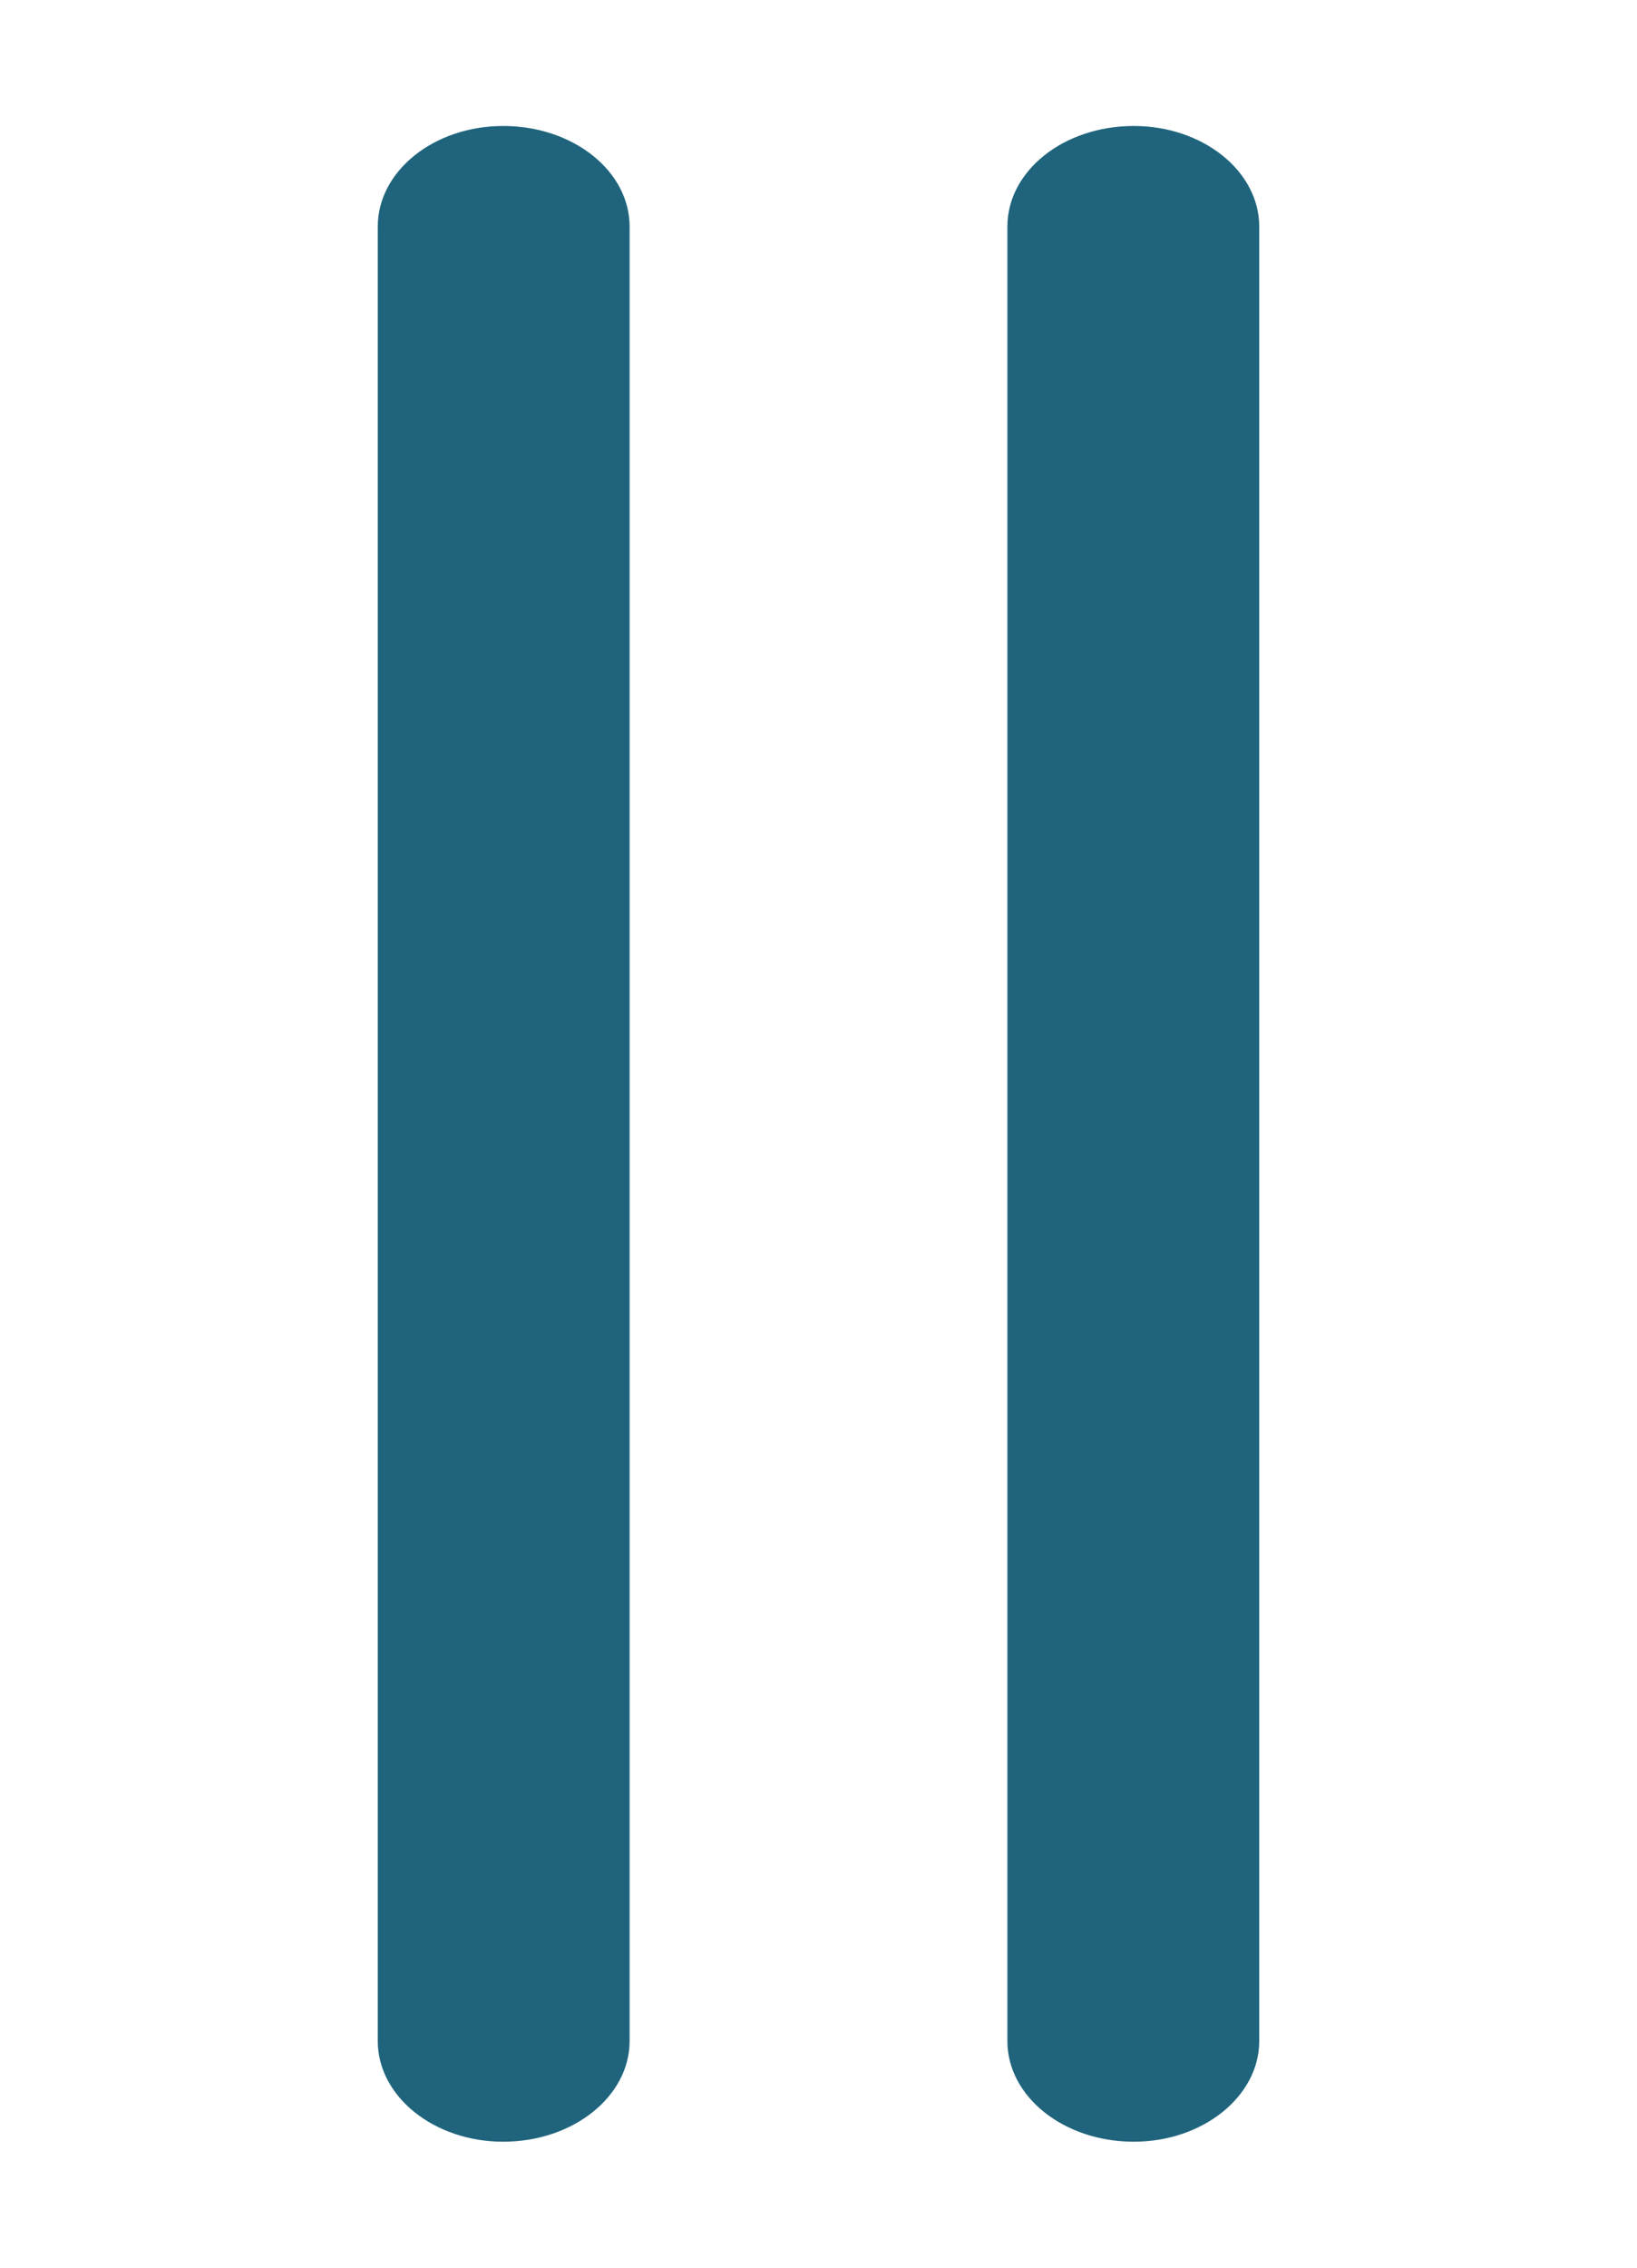 <?xml version="1.0" encoding="utf-8"?>
<svg version="1.1" id="Layer_1" xmlns="http://www.w3.org/2000/svg" xmlns:xlink="http://www.w3.org/1999/xlink" x="0px" y="0px"
	 width="13px" height="18px" viewBox="0 0 13 18" enable-background="new 0 0 13 18" xml:space="preserve">
<path fill="#1F647C" d="M10,16.201C10,16.641,9.551,17,9.004,17l0,0C8.446,17,8,16.641,8,16.201V1.799C8,1.357,8.446,1,9.004,1l0,0
	C9.551,1,10,1.357,10,1.799V16.201z M5,1.799C5,1.357,4.551,1,3.996,1l0,0C3.447,1,3,1.357,3,1.799v14.402
	C3,16.641,3.447,17,3.996,17l0,0C4.551,17,5,16.641,5,16.201V1.799z"/>
</svg>
